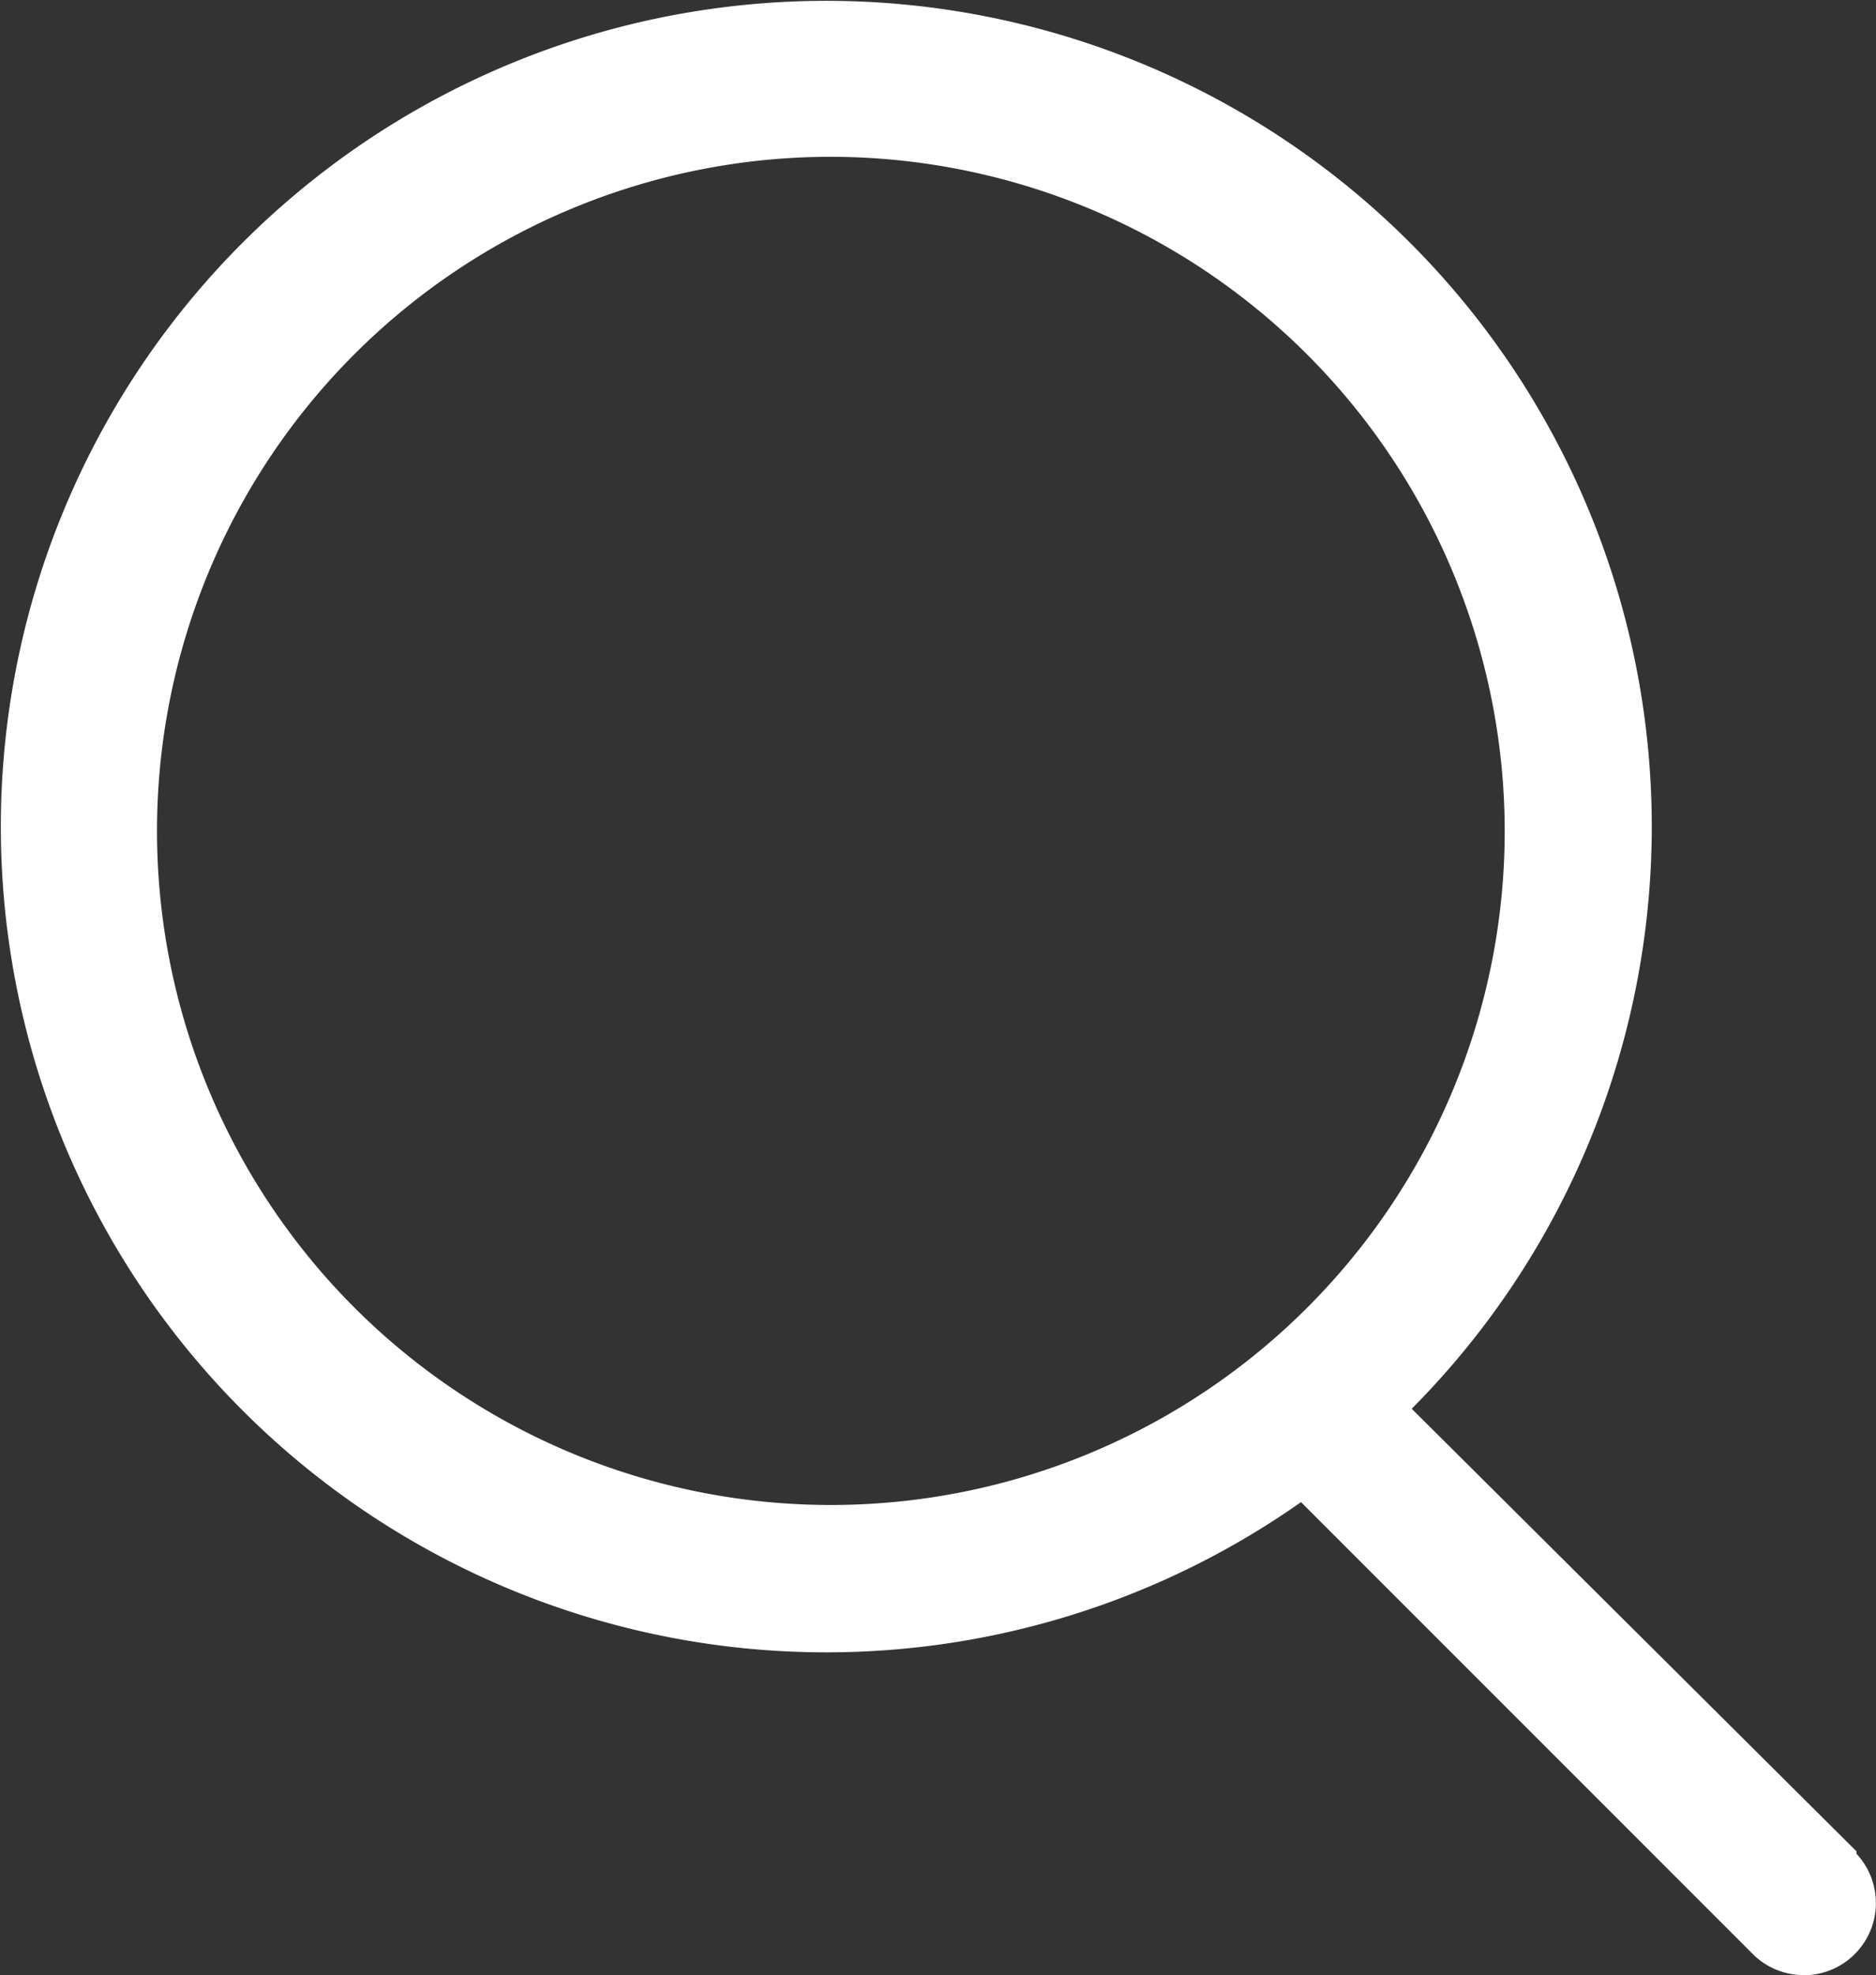 <svg xmlns="http://www.w3.org/2000/svg" width="22.272" height="23.44" viewBox="0 0 22.272 23.44">
  <rect x="0" y="0" width="22.272" height="23.44" fill="#333333" stroke="none"/>
  <g id="Search" transform="translate(0 0)">
    <path id="Shape" d="M21.414,23.44a.854.854,0,0,1-.585-.23l-5.383-5.383a9.8,9.8,0,1,1,1.314-1.108l5.28,5.252V22a.857.857,0,0,1-.627,1.442ZM9.864,1.861a8,8,0,1,0,8,8A8.009,8.009,0,0,0,9.864,1.861Z" fill="#fff"/>
  </g>
</svg>
